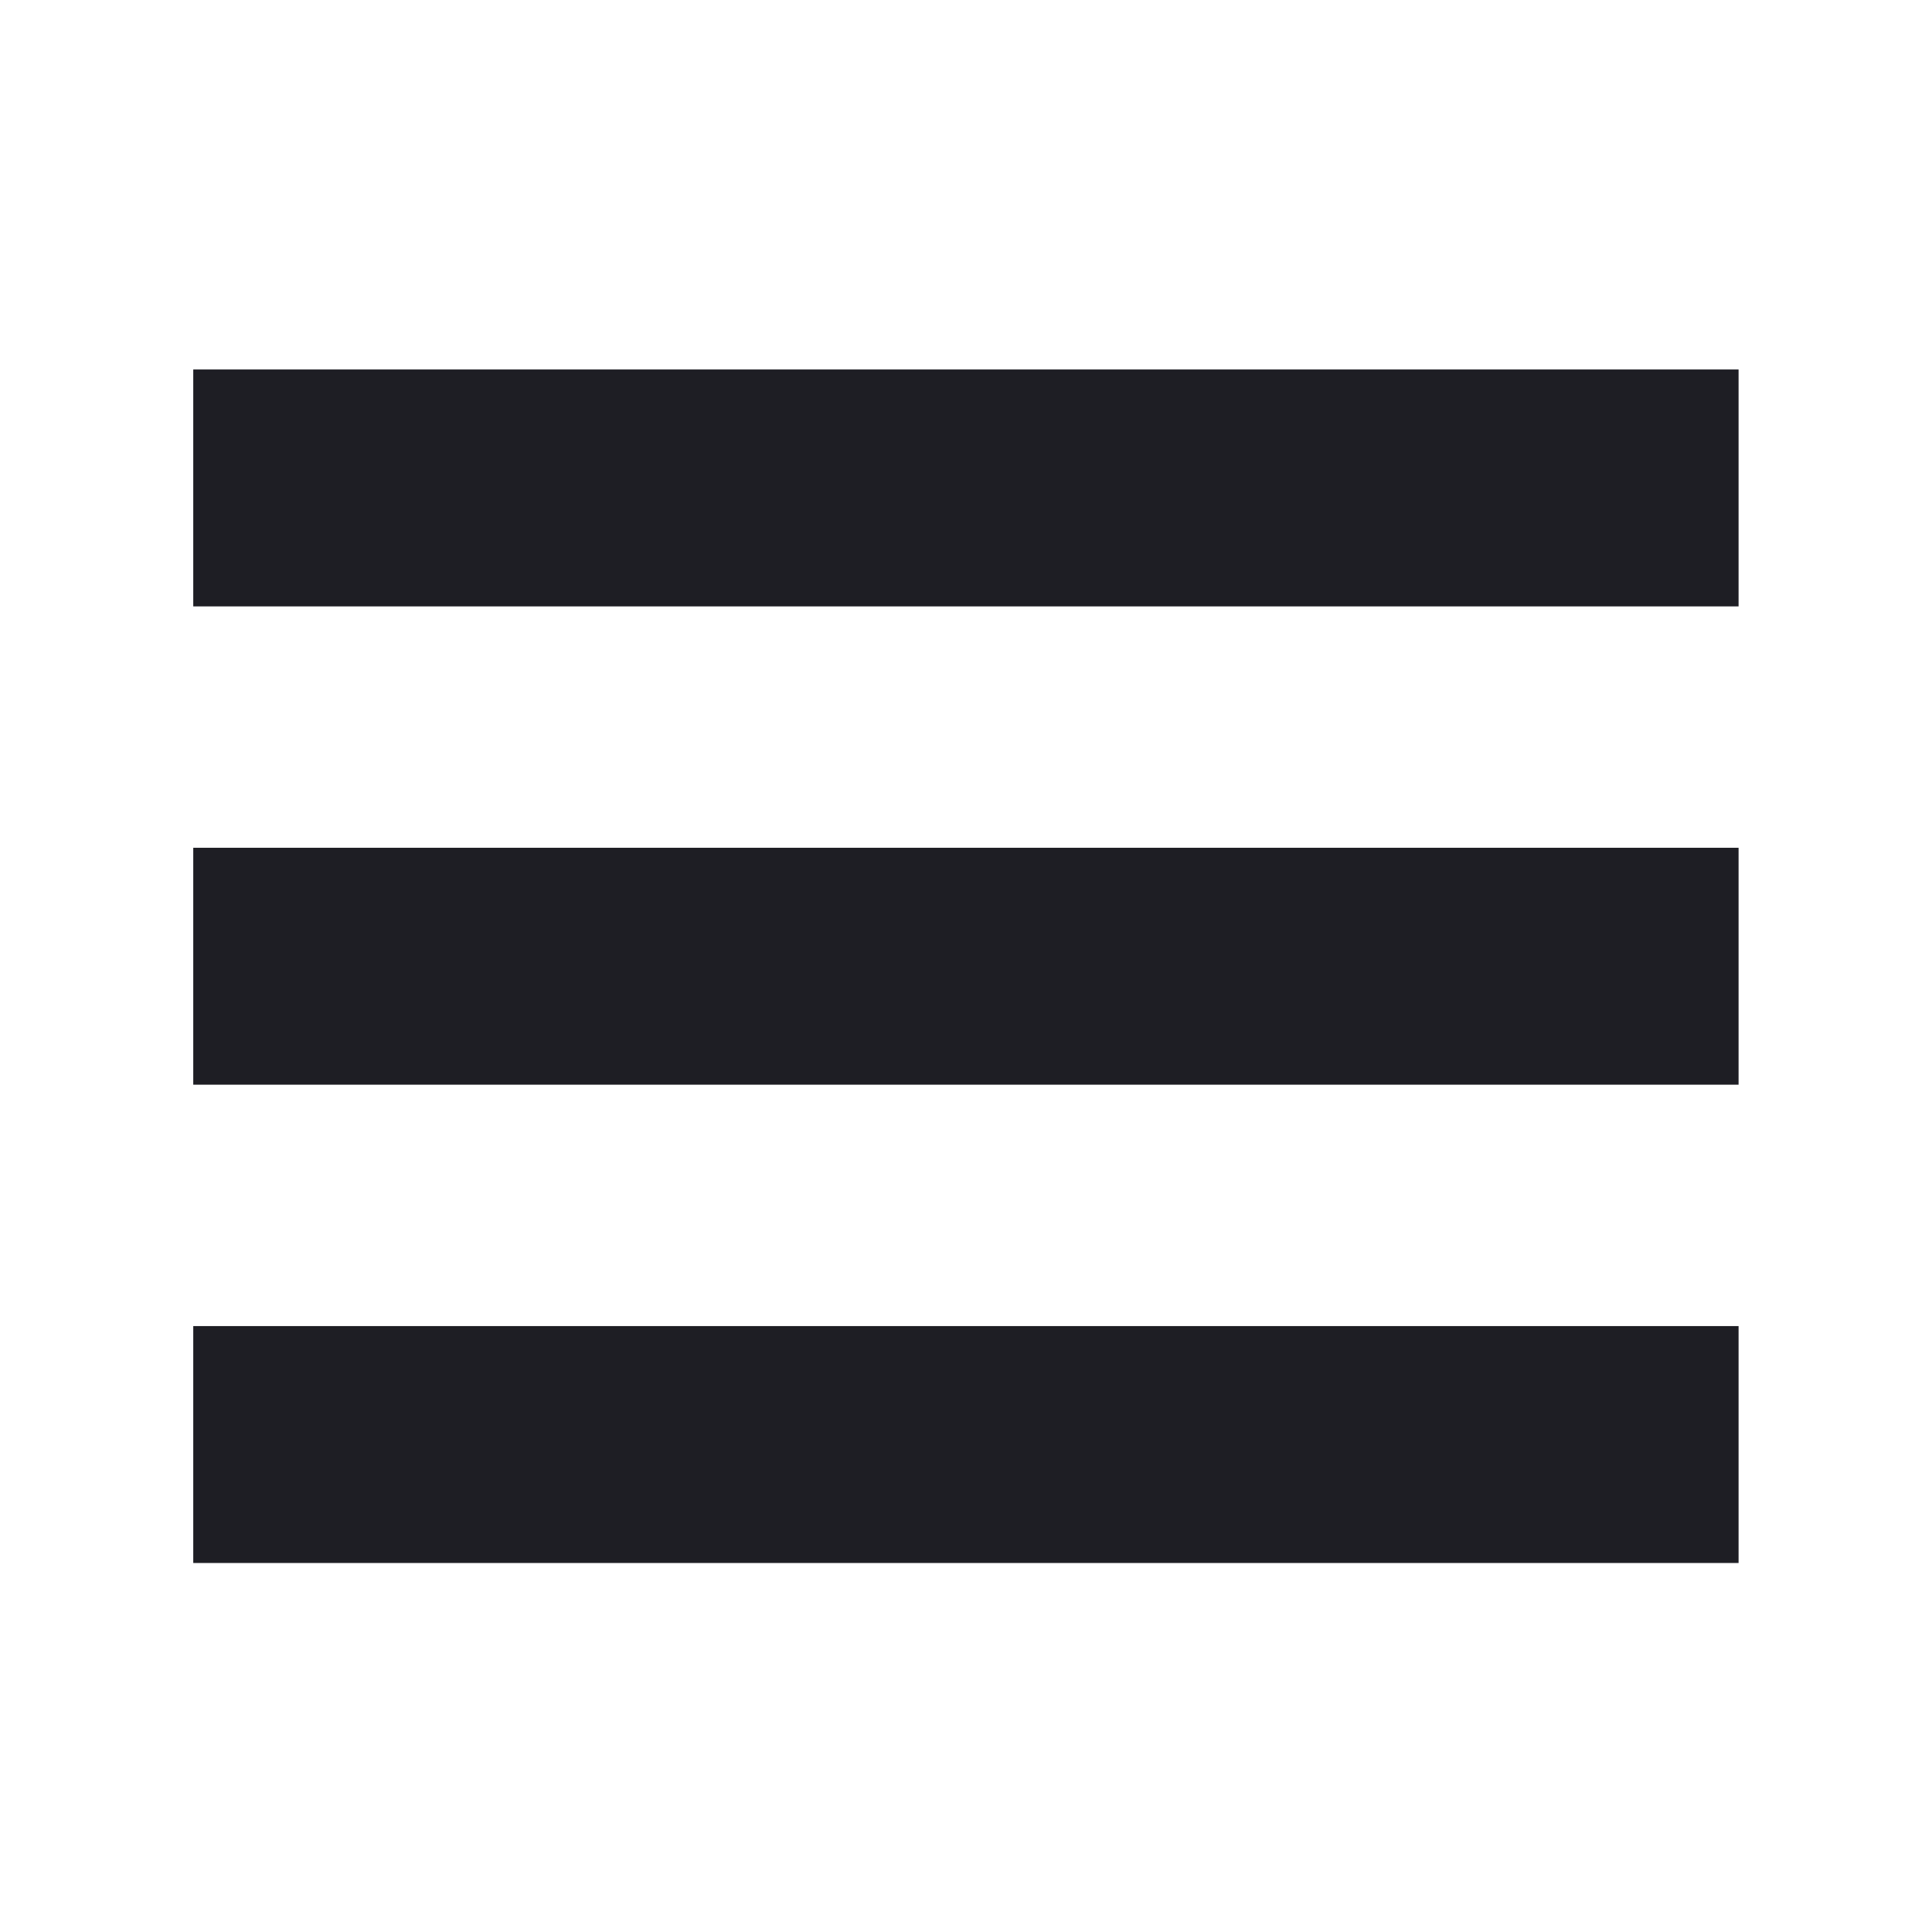 <?xml version="1.0" encoding="UTF-8"?>
<svg xmlns="http://www.w3.org/2000/svg" xmlns:xlink="http://www.w3.org/1999/xlink" width="810pt" height="810pt" viewBox="0 0 810 810" version="1.2">
<g id="surface1">
<path style=" stroke:none;fill-rule:nonzero;fill:rgb(11.76%,11.76%,14.119%);fill-opacity:1;" d="M 81.023 154.906 L 728.906 154.906 L 728.906 254.234 L 81.023 254.234 Z M 81.023 154.906 "/>
<path style=" stroke:none;fill-rule:nonzero;fill:rgb(11.76%,11.76%,14.119%);fill-opacity:1;" d="M 81.023 355.434 L 728.906 355.434 L 728.906 454.762 L 81.023 454.762 Z M 81.023 355.434 "/>
<path style=" stroke:none;fill-rule:nonzero;fill:rgb(11.76%,11.76%,14.119%);fill-opacity:1;" d="M 81.023 555.965 L 728.906 555.965 L 728.906 655.293 L 81.023 655.293 Z M 81.023 555.965 "/>
</g>
</svg>
